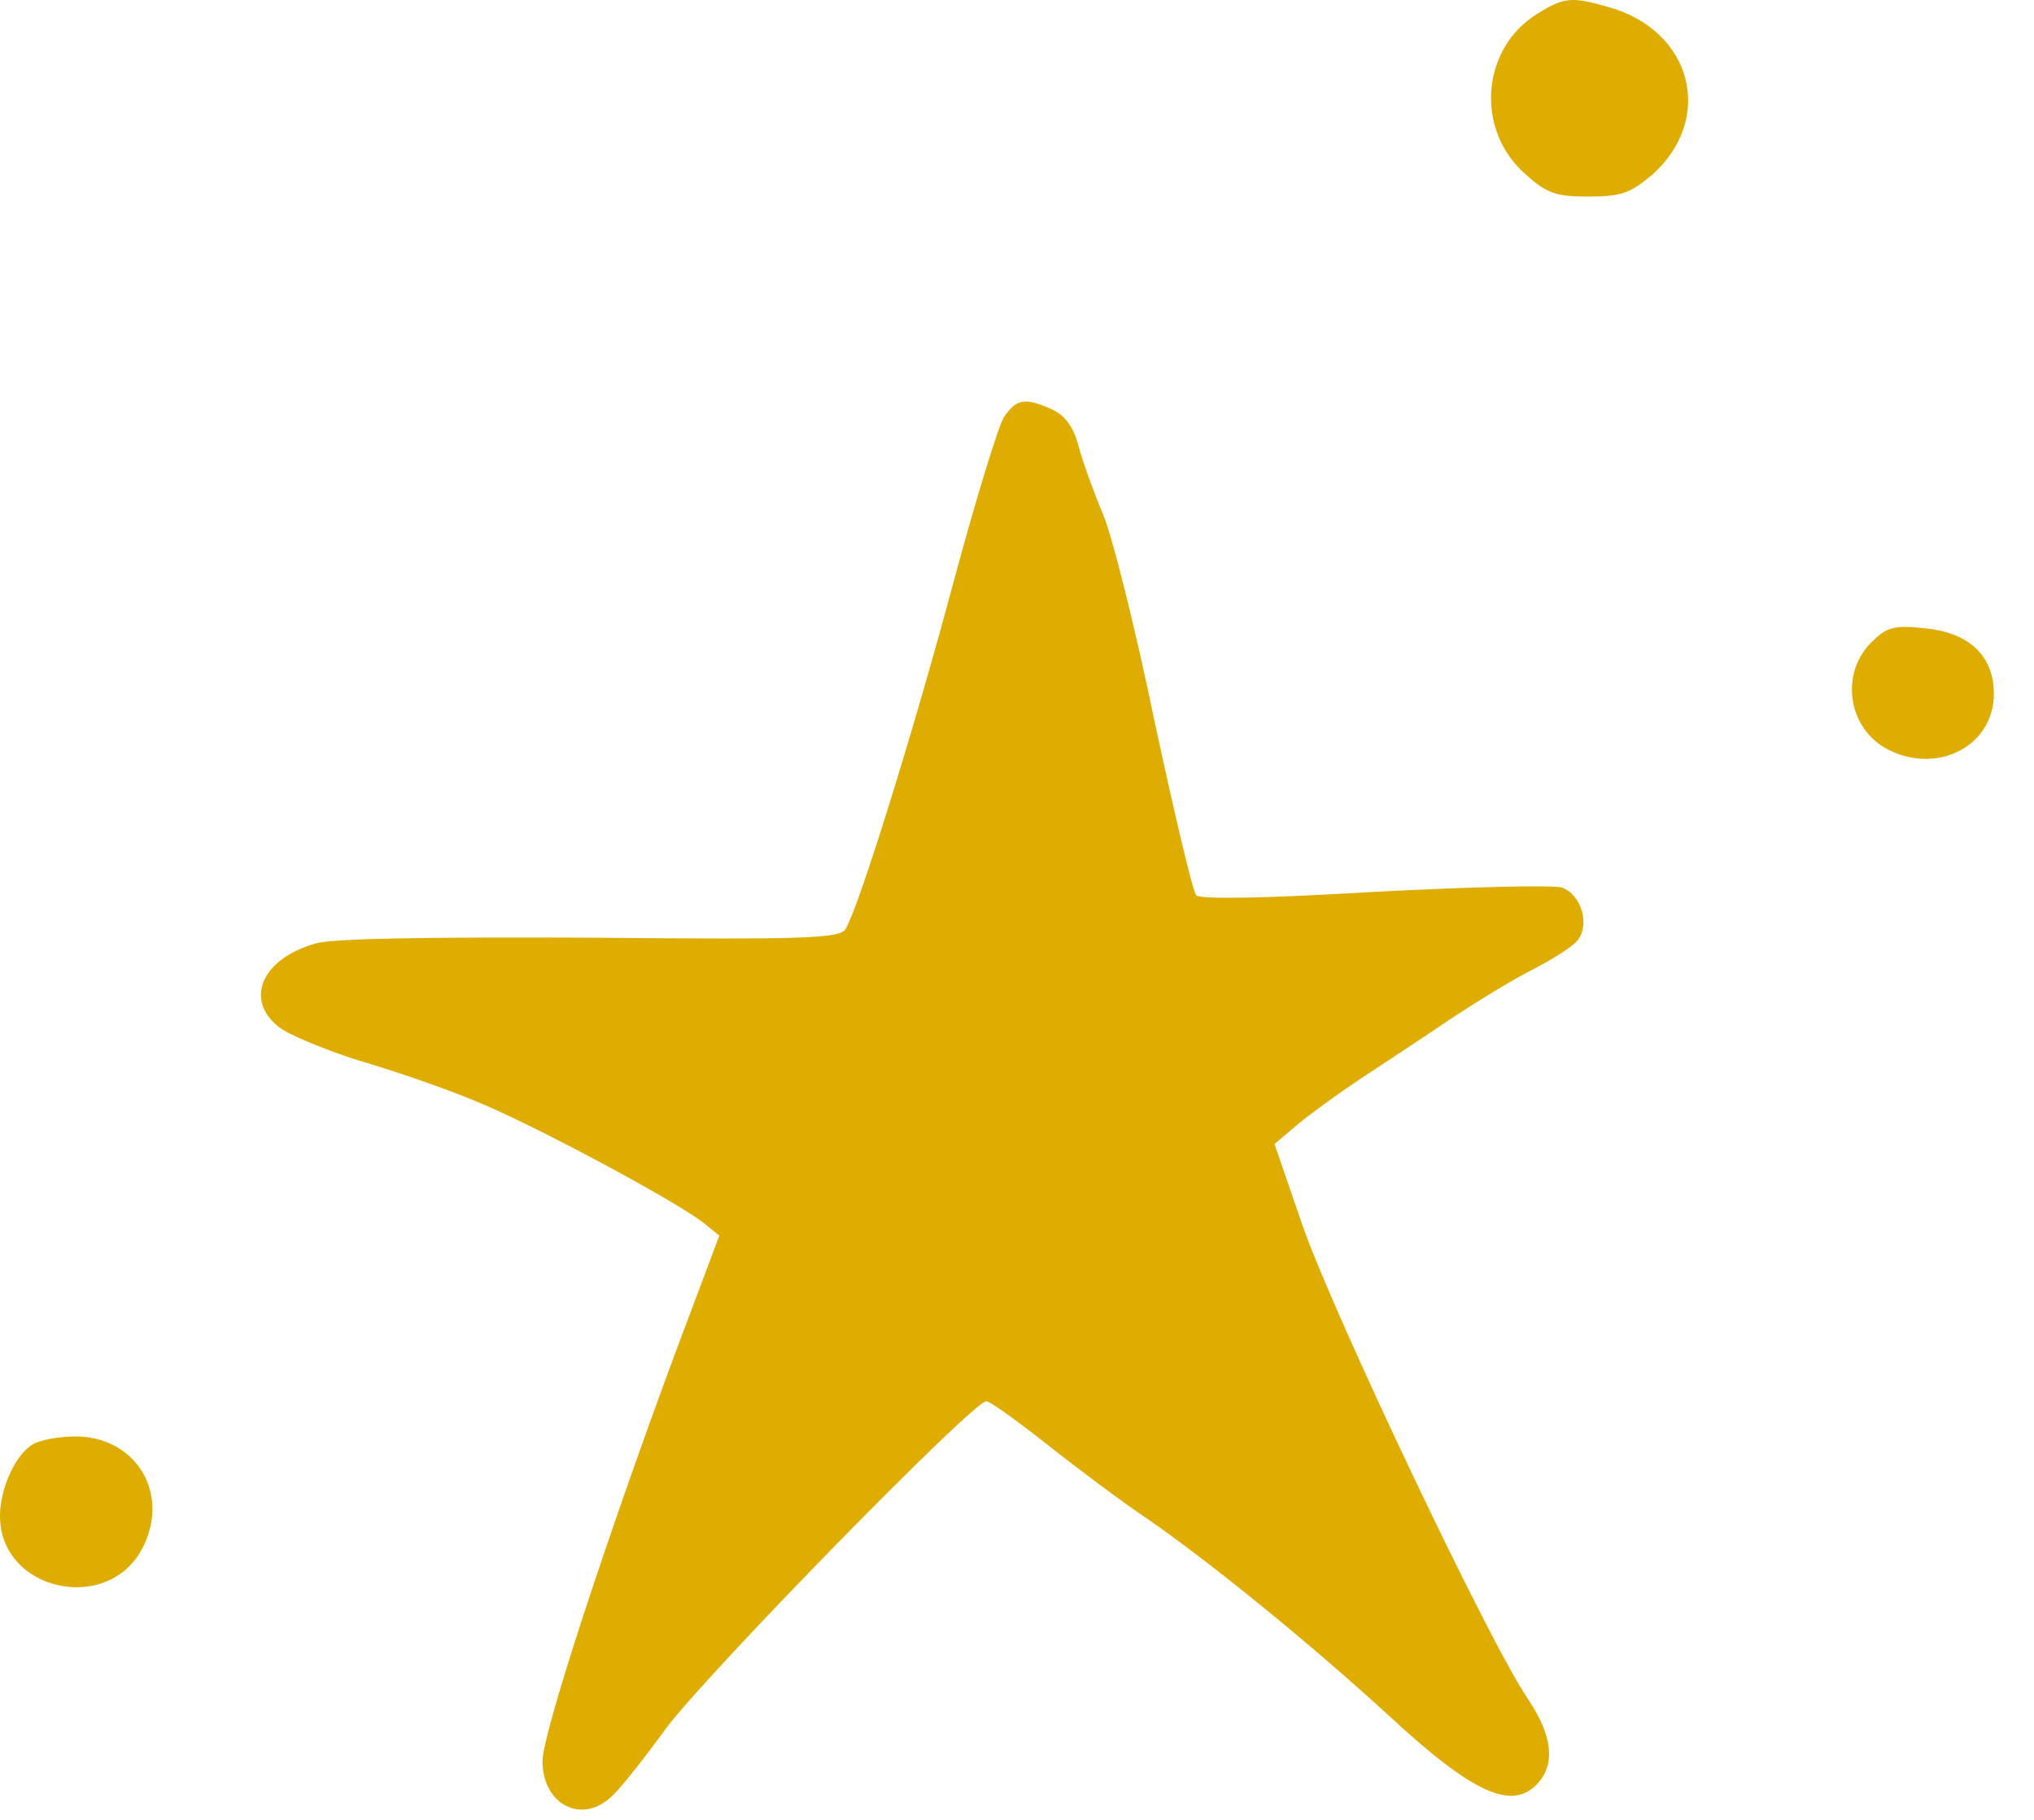 <?xml version="1.0" encoding="utf-8"?>
<svg xmlns="http://www.w3.org/2000/svg" fill="none" height="100%" overflow="visible" preserveAspectRatio="none" style="display: block;" viewBox="0 0 38 34" width="100%">
<g id="Group">
<path clip-rule="evenodd" d="M28.733 0.25C27.667 0.895 27.549 2.435 28.51 3.264C28.905 3.619 29.076 3.672 29.681 3.672C30.287 3.672 30.458 3.606 30.853 3.277C32.05 2.224 31.616 0.566 30.05 0.132C29.365 -0.066 29.221 -0.053 28.733 0.25Z" fill="#DFAD00" fill-rule="evenodd" id="Vector"/>
<path clip-rule="evenodd" d="M18.756 7.792C18.651 7.963 18.23 9.331 17.822 10.845C17.085 13.609 16.032 16.991 15.795 17.36C15.69 17.531 15.045 17.557 11.043 17.518C8.069 17.505 6.239 17.531 5.91 17.623C4.897 17.9 4.554 18.676 5.212 19.189C5.397 19.334 6.068 19.611 6.687 19.808C7.318 19.992 8.279 20.321 8.819 20.545C9.832 20.94 12.662 22.453 13.162 22.861L13.439 23.085L12.623 25.257C11.32 28.771 10.135 32.39 10.135 32.904C10.135 33.707 10.859 34.088 11.412 33.575C11.557 33.456 12.018 32.877 12.438 32.298C13.176 31.298 18.177 26.178 18.427 26.178C18.493 26.178 19.007 26.547 19.573 26.994C20.139 27.442 20.981 28.073 21.455 28.389C22.613 29.192 24.482 30.706 25.956 32.061C27.536 33.522 28.26 33.838 28.734 33.312C29.063 32.943 28.997 32.417 28.549 31.745C27.852 30.745 24.903 24.533 24.337 22.901L23.811 21.374L24.245 21.006C24.482 20.808 25.009 20.427 25.404 20.163C25.798 19.9 26.549 19.413 27.049 19.071C27.562 18.729 28.273 18.294 28.641 18.11C28.997 17.926 29.378 17.689 29.471 17.57C29.707 17.281 29.549 16.715 29.181 16.583C29.023 16.531 27.444 16.57 25.68 16.662C23.692 16.781 22.429 16.807 22.35 16.728C22.284 16.662 21.942 15.202 21.573 13.491C21.218 11.767 20.784 10.029 20.612 9.621C20.441 9.213 20.231 8.634 20.152 8.344C20.059 7.976 19.901 7.765 19.651 7.647C19.151 7.423 18.993 7.449 18.756 7.792Z" fill="#DFAD00" fill-rule="evenodd" id="Vector_2"/>
<path clip-rule="evenodd" d="M34.959 12.003C34.367 12.595 34.525 13.622 35.275 14.004C36.197 14.477 37.25 13.938 37.25 12.964C37.25 12.253 36.789 11.819 35.973 11.74C35.381 11.674 35.249 11.714 34.959 12.003Z" fill="#DFAD00" fill-rule="evenodd" id="Vector_3"/>
<path clip-rule="evenodd" d="M0.619 26.981C0.29 27.165 4.22493e-06 27.81 4.22493e-06 28.323C4.22493e-06 29.745 2.066 30.179 2.685 28.876C3.172 27.863 2.514 26.836 1.408 26.836C1.106 26.836 0.75 26.902 0.619 26.981Z" fill="#DFAD00" fill-rule="evenodd" id="Vector_4"/>
</g>
</svg>